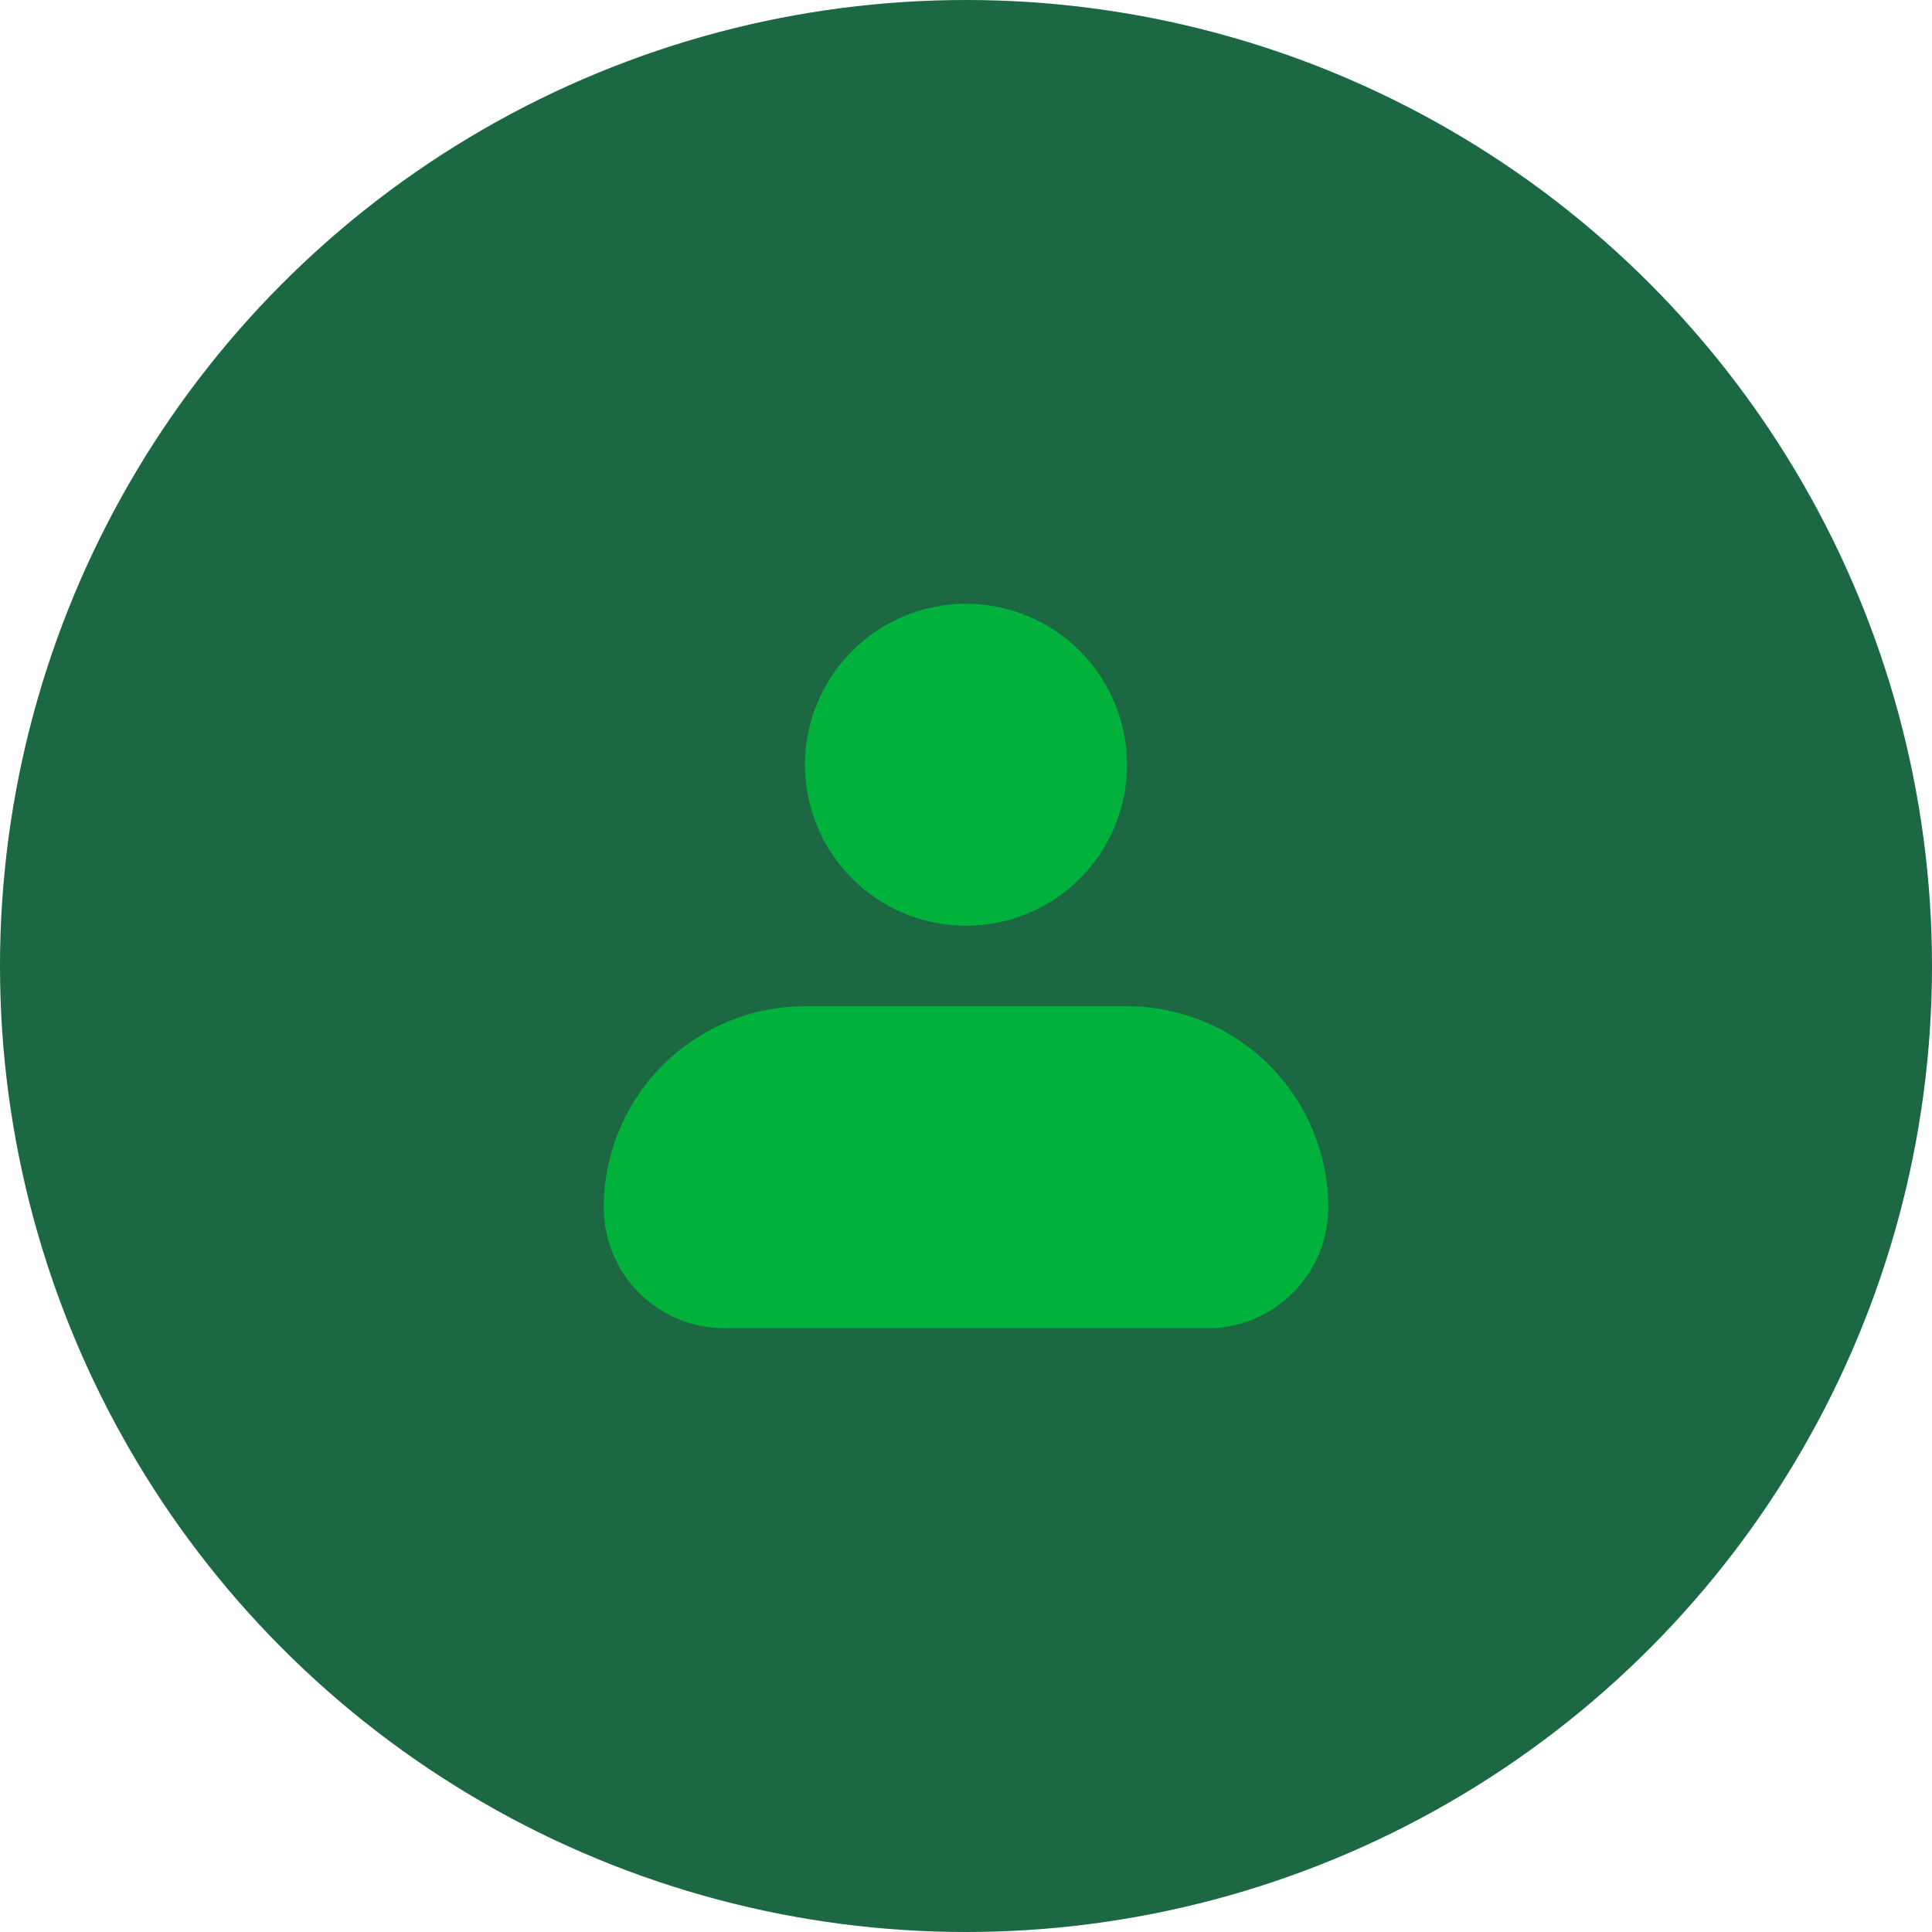 <svg width="160" height="160" viewBox="0 0 160 160" fill="none" xmlns="http://www.w3.org/2000/svg">
<circle cx="80" cy="80" r="80" fill="#1B6843"/>
<path fill-rule="evenodd" clip-rule="evenodd" d="M66.667 63.333C66.667 59.797 68.071 56.406 70.572 53.905C73.072 51.405 76.464 50 80 50C83.536 50 86.928 51.405 89.428 53.905C91.929 56.406 93.333 59.797 93.333 63.333C93.333 66.87 91.929 70.261 89.428 72.761C86.928 75.262 83.536 76.667 80 76.667C76.464 76.667 73.072 75.262 70.572 72.761C68.071 70.261 66.667 66.87 66.667 63.333ZM66.667 83.333C62.246 83.333 58.007 85.089 54.882 88.215C51.756 91.341 50 95.58 50 100C50 102.652 51.054 105.196 52.929 107.071C54.804 108.946 57.348 110 60 110H100C102.652 110 105.196 108.946 107.071 107.071C108.946 105.196 110 102.652 110 100C110 95.58 108.244 91.341 105.118 88.215C101.993 85.089 97.754 83.333 93.333 83.333H66.667Z" fill="#00B23C"/>
</svg>

